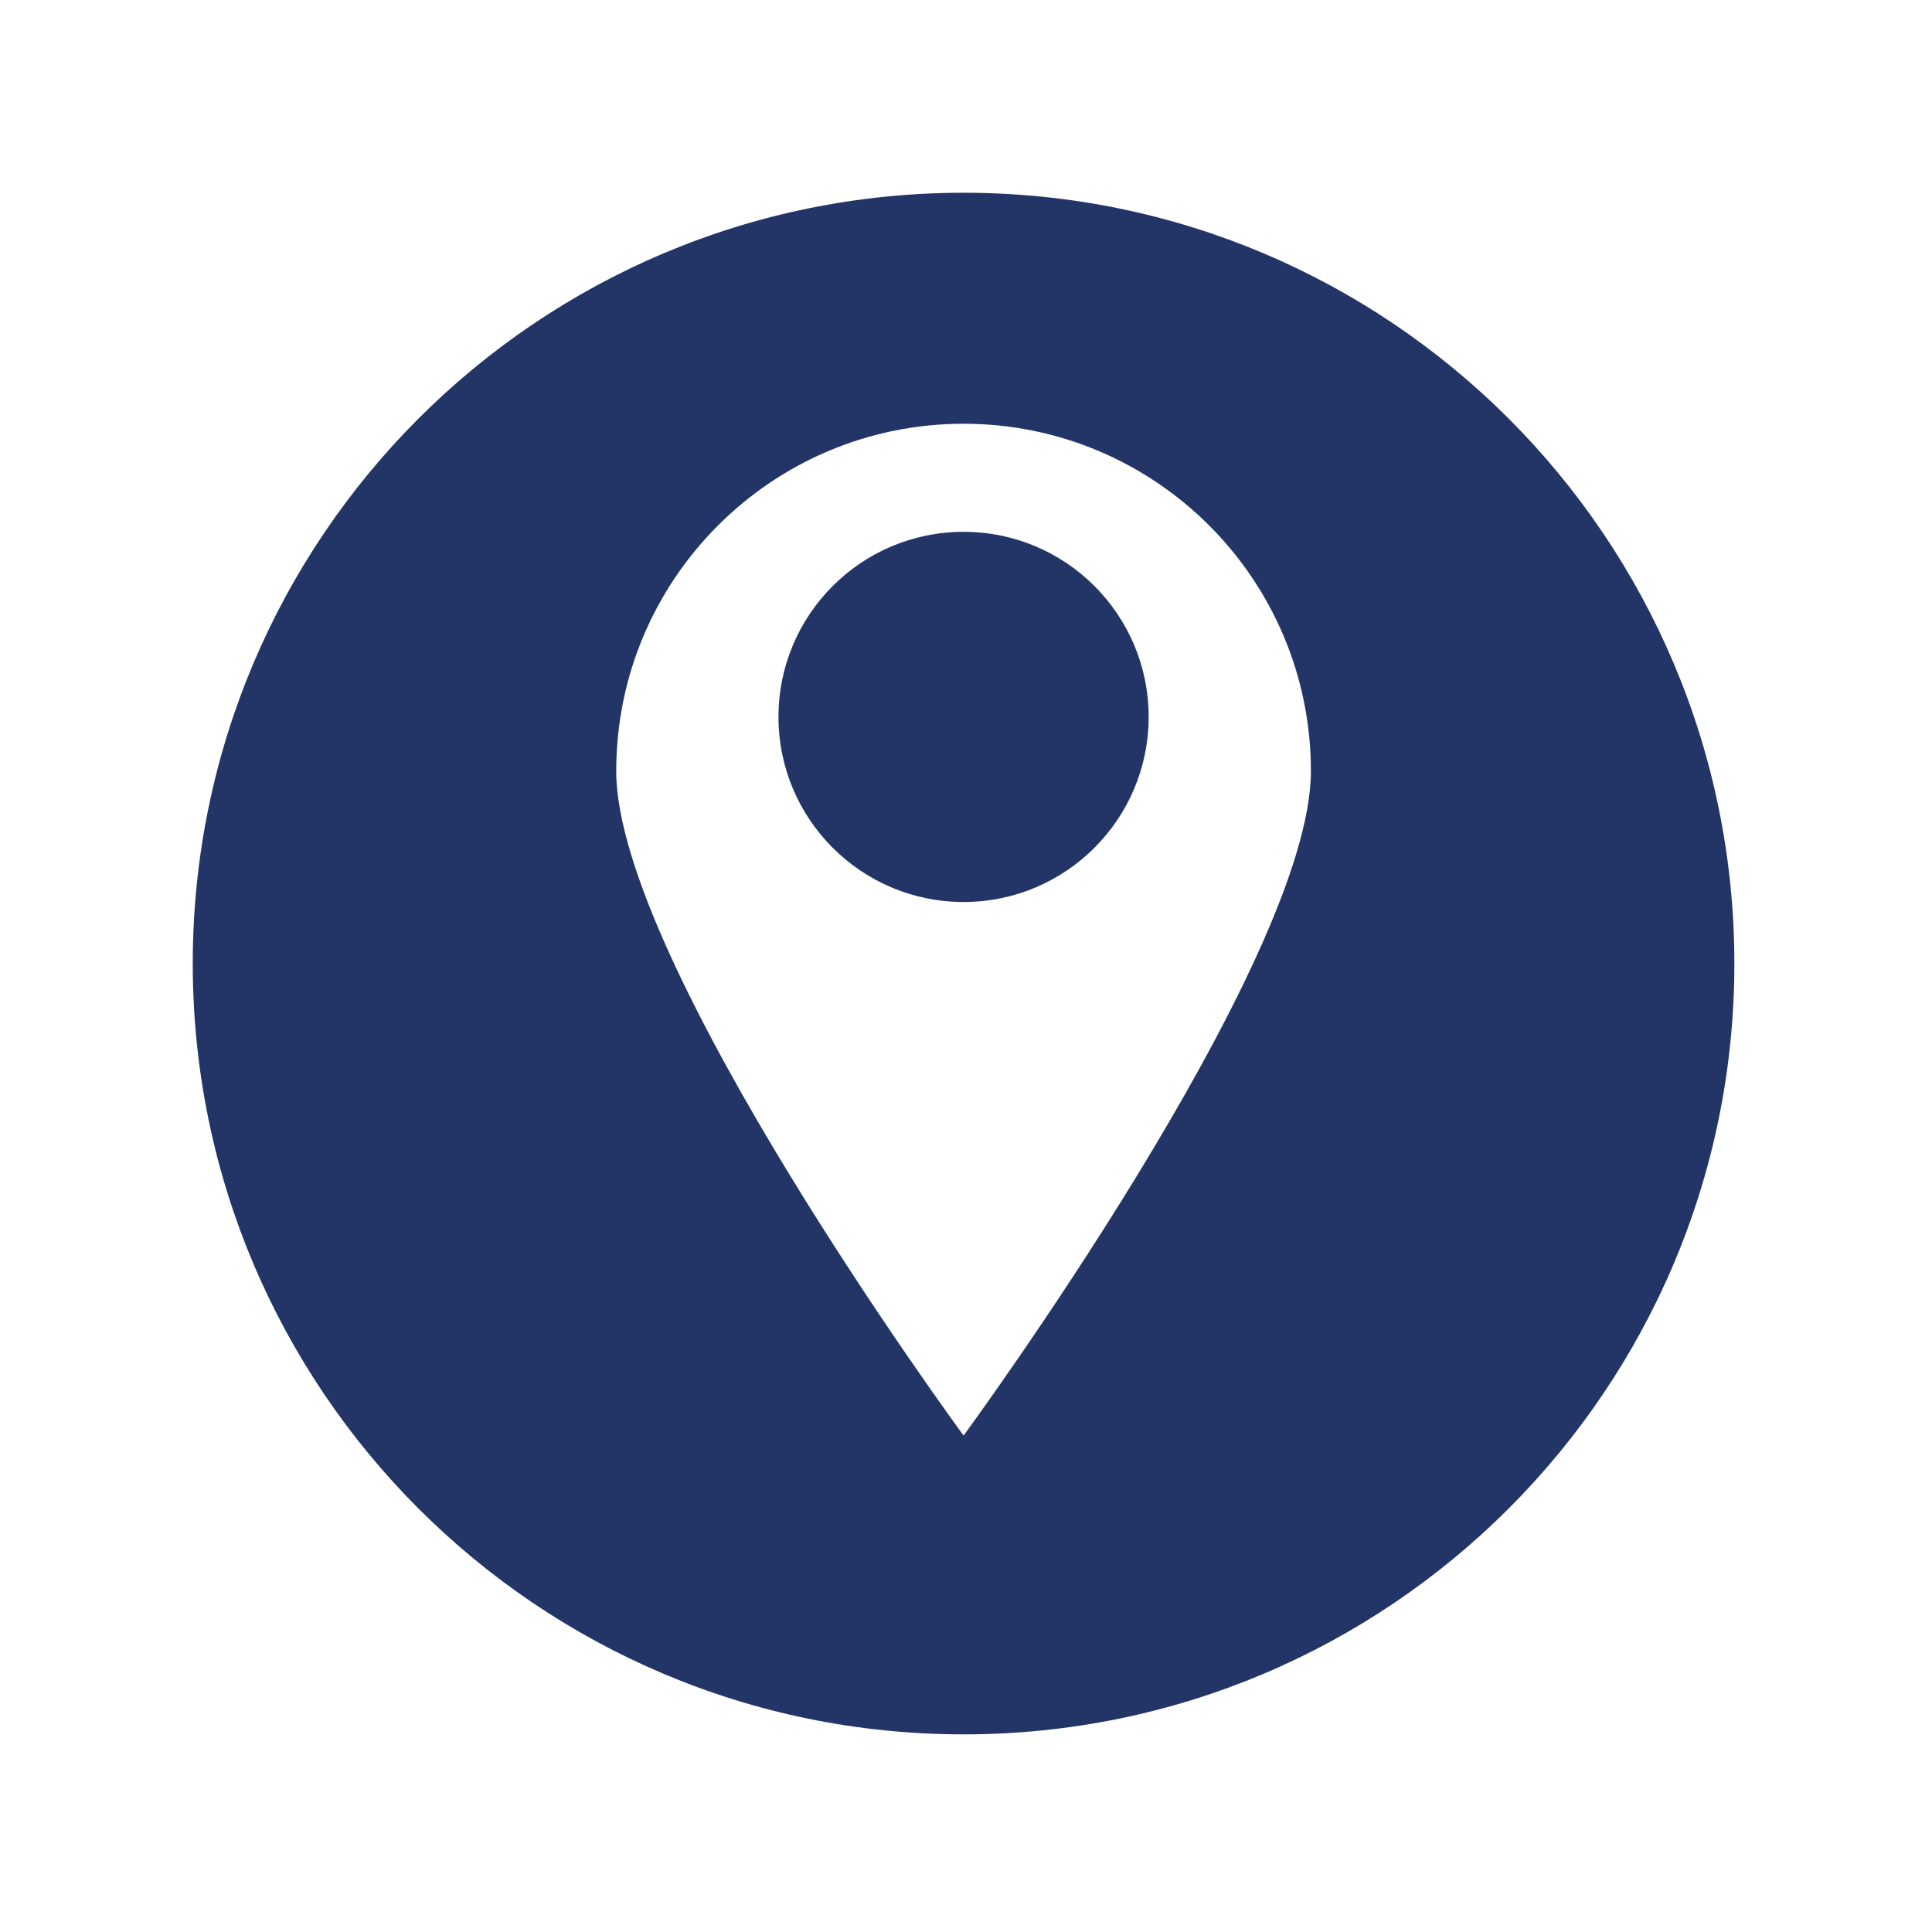 <svg xmlns="http://www.w3.org/2000/svg" xmlns:xlink="http://www.w3.org/1999/xlink" width="250" viewBox="0 0 187.5 187.5" height="250" preserveAspectRatio="xMidYMid meet"><defs><clipPath id="767a80aa11"><path d="M 18.699 18.699 L 168.301 18.699 L 168.301 168.301 L 18.699 168.301 Z M 18.699 18.699 " clip-rule="nonzero"></path></clipPath></defs><path fill="#233567" d="M 93.516 51.613 C 83.594 51.613 75.551 59.656 75.551 69.574 C 75.551 79.496 83.594 87.539 93.516 87.539 C 103.434 87.539 111.477 79.496 111.477 69.574 C 111.477 59.656 103.434 51.613 93.516 51.613 " fill-opacity="1" fill-rule="nonzero"></path><g clip-path="url(#767a80aa11)"><path fill="#233567" d="M 93.516 139.32 C 93.516 139.32 59.805 93.453 59.805 74.836 C 59.805 56.219 74.898 41.125 93.516 41.125 C 112.129 41.125 127.223 56.219 127.223 74.836 C 127.223 93.453 93.516 139.32 93.516 139.32 Z M 93.516 18.707 C 52.199 18.707 18.707 52.199 18.707 93.516 C 18.707 134.828 52.199 168.32 93.516 168.32 C 134.828 168.32 168.32 134.828 168.32 93.516 C 168.32 52.199 134.828 18.707 93.516 18.707 " fill-opacity="1" fill-rule="nonzero"></path></g></svg>